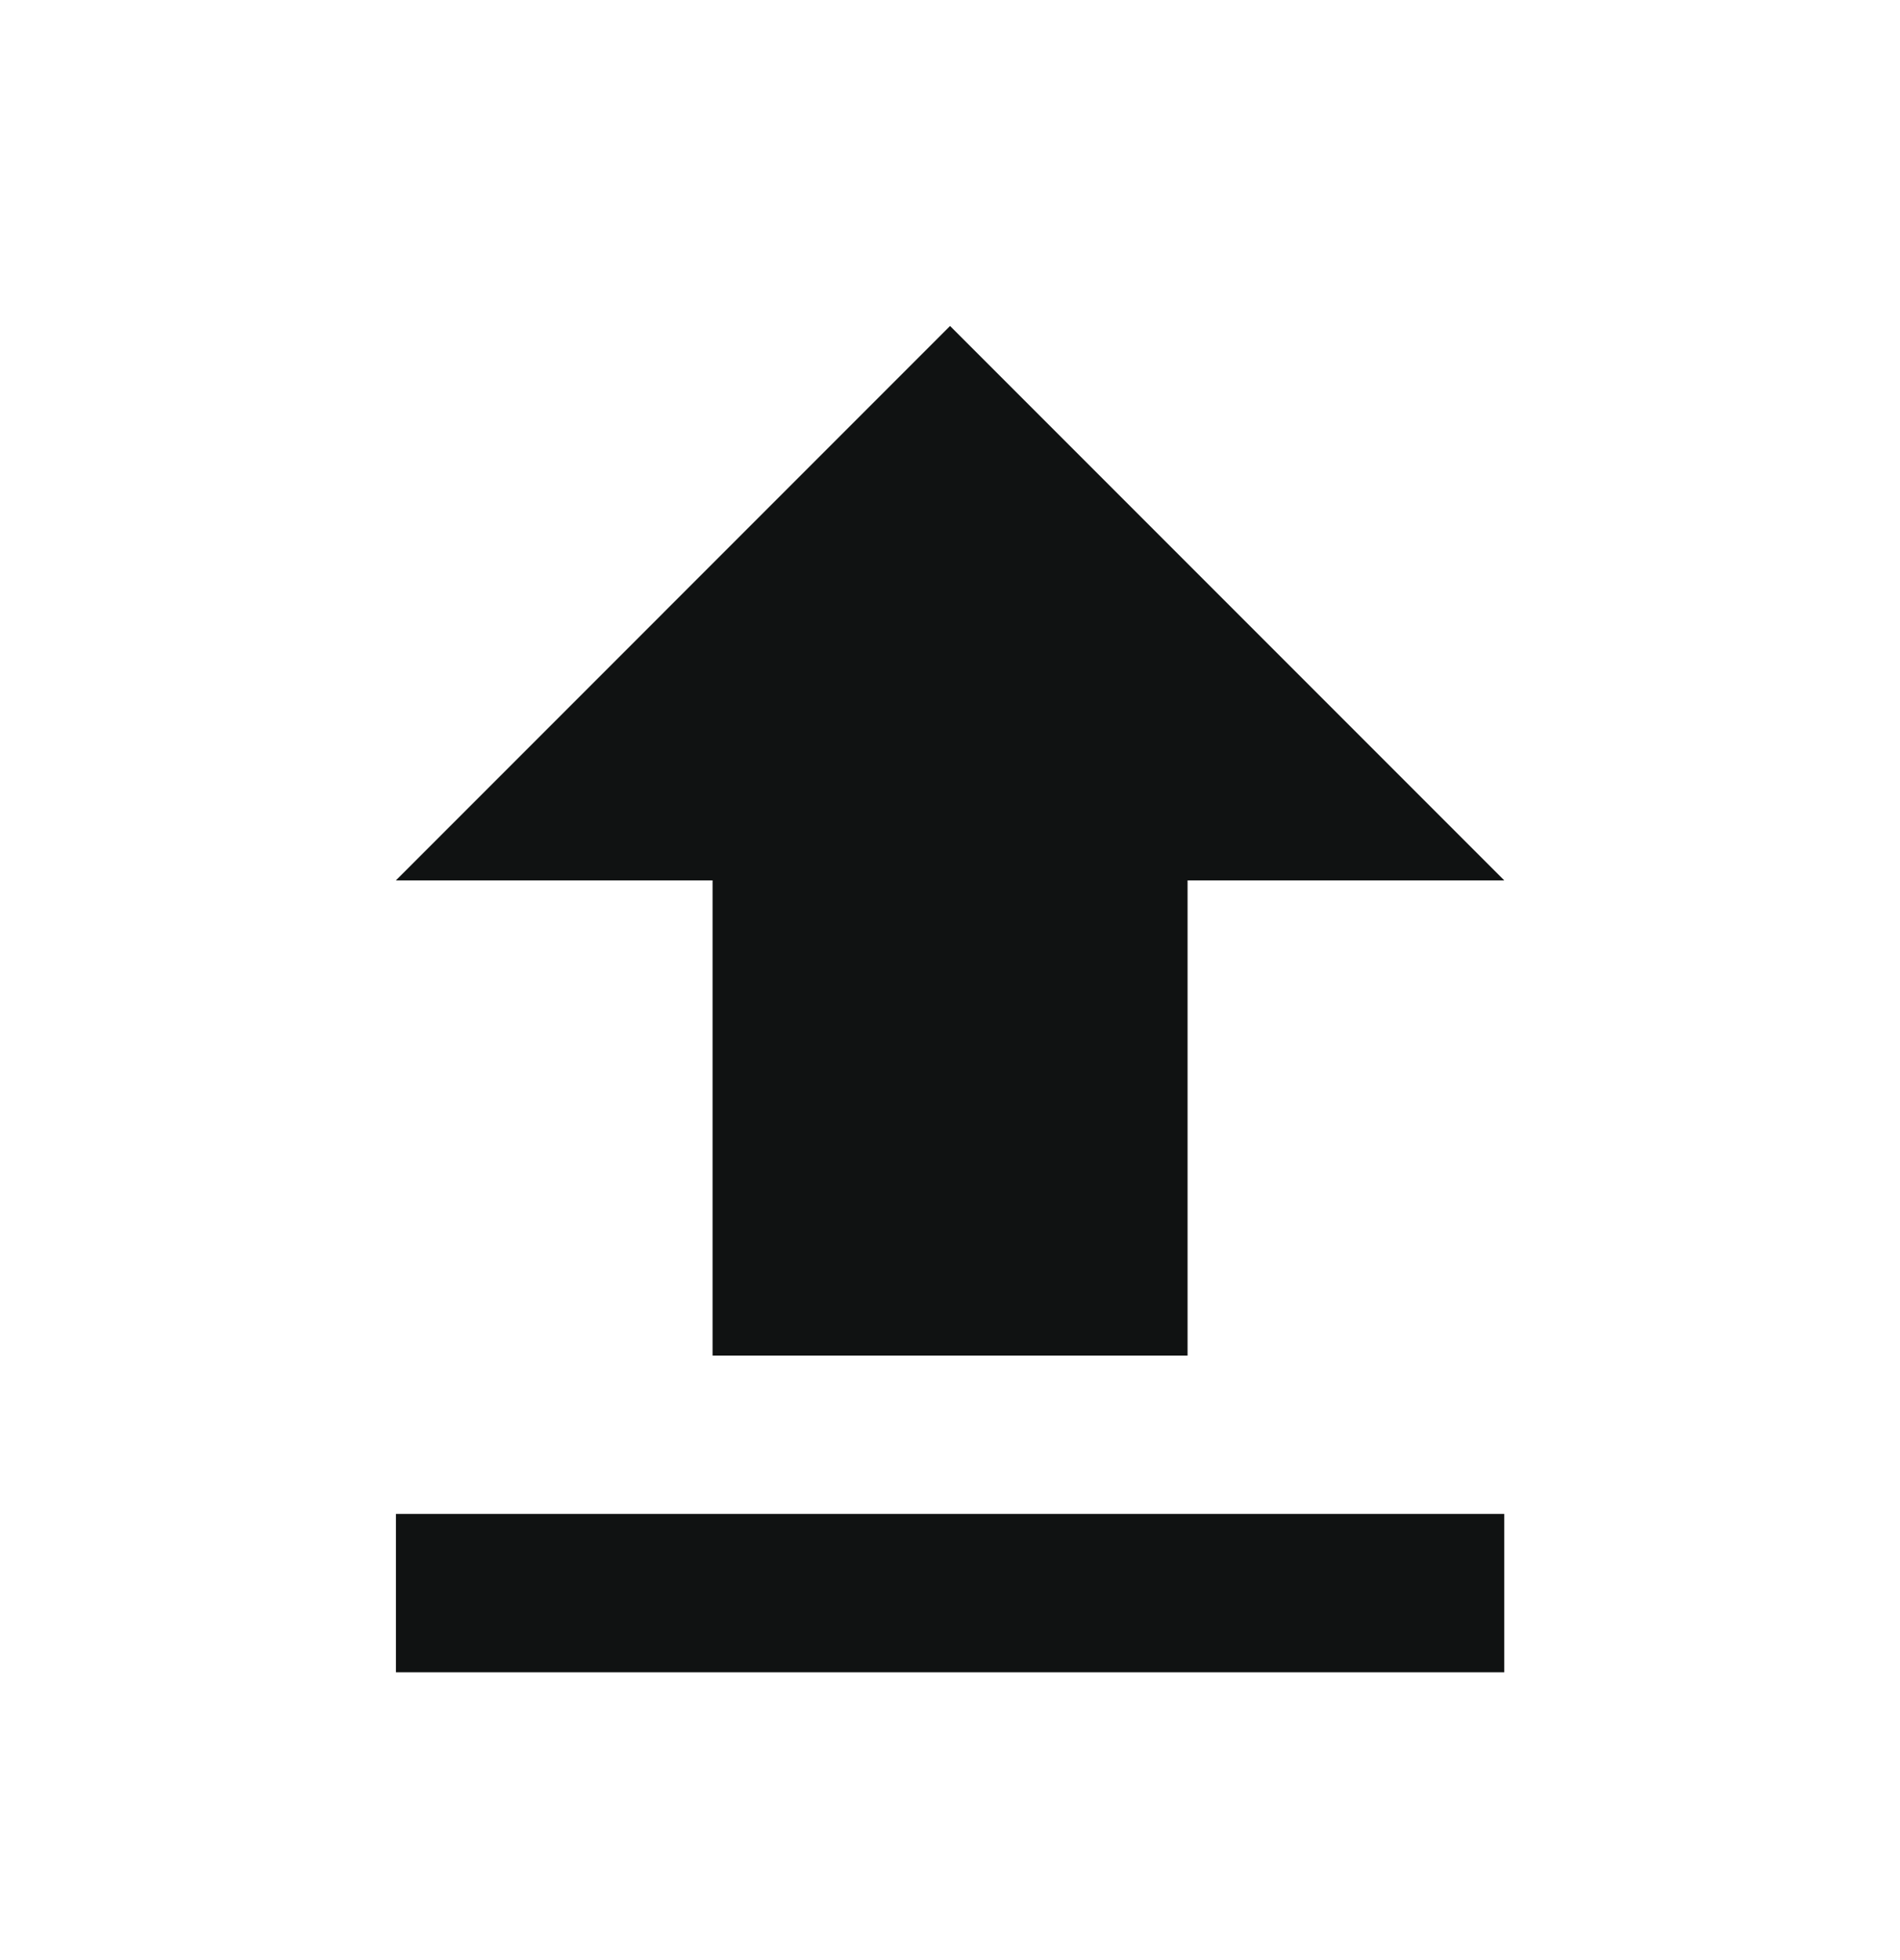 <svg width="32" height="33" viewBox="0 0 32 33" fill="none" xmlns="http://www.w3.org/2000/svg">
<path d="M6.668 28.155H25.335V25.488H6.668V28.155ZM6.668 14.822H12.001V22.822H20.001V14.822H25.335L16.001 5.488L6.668 14.822Z" fill="#101212"/>
</svg>
